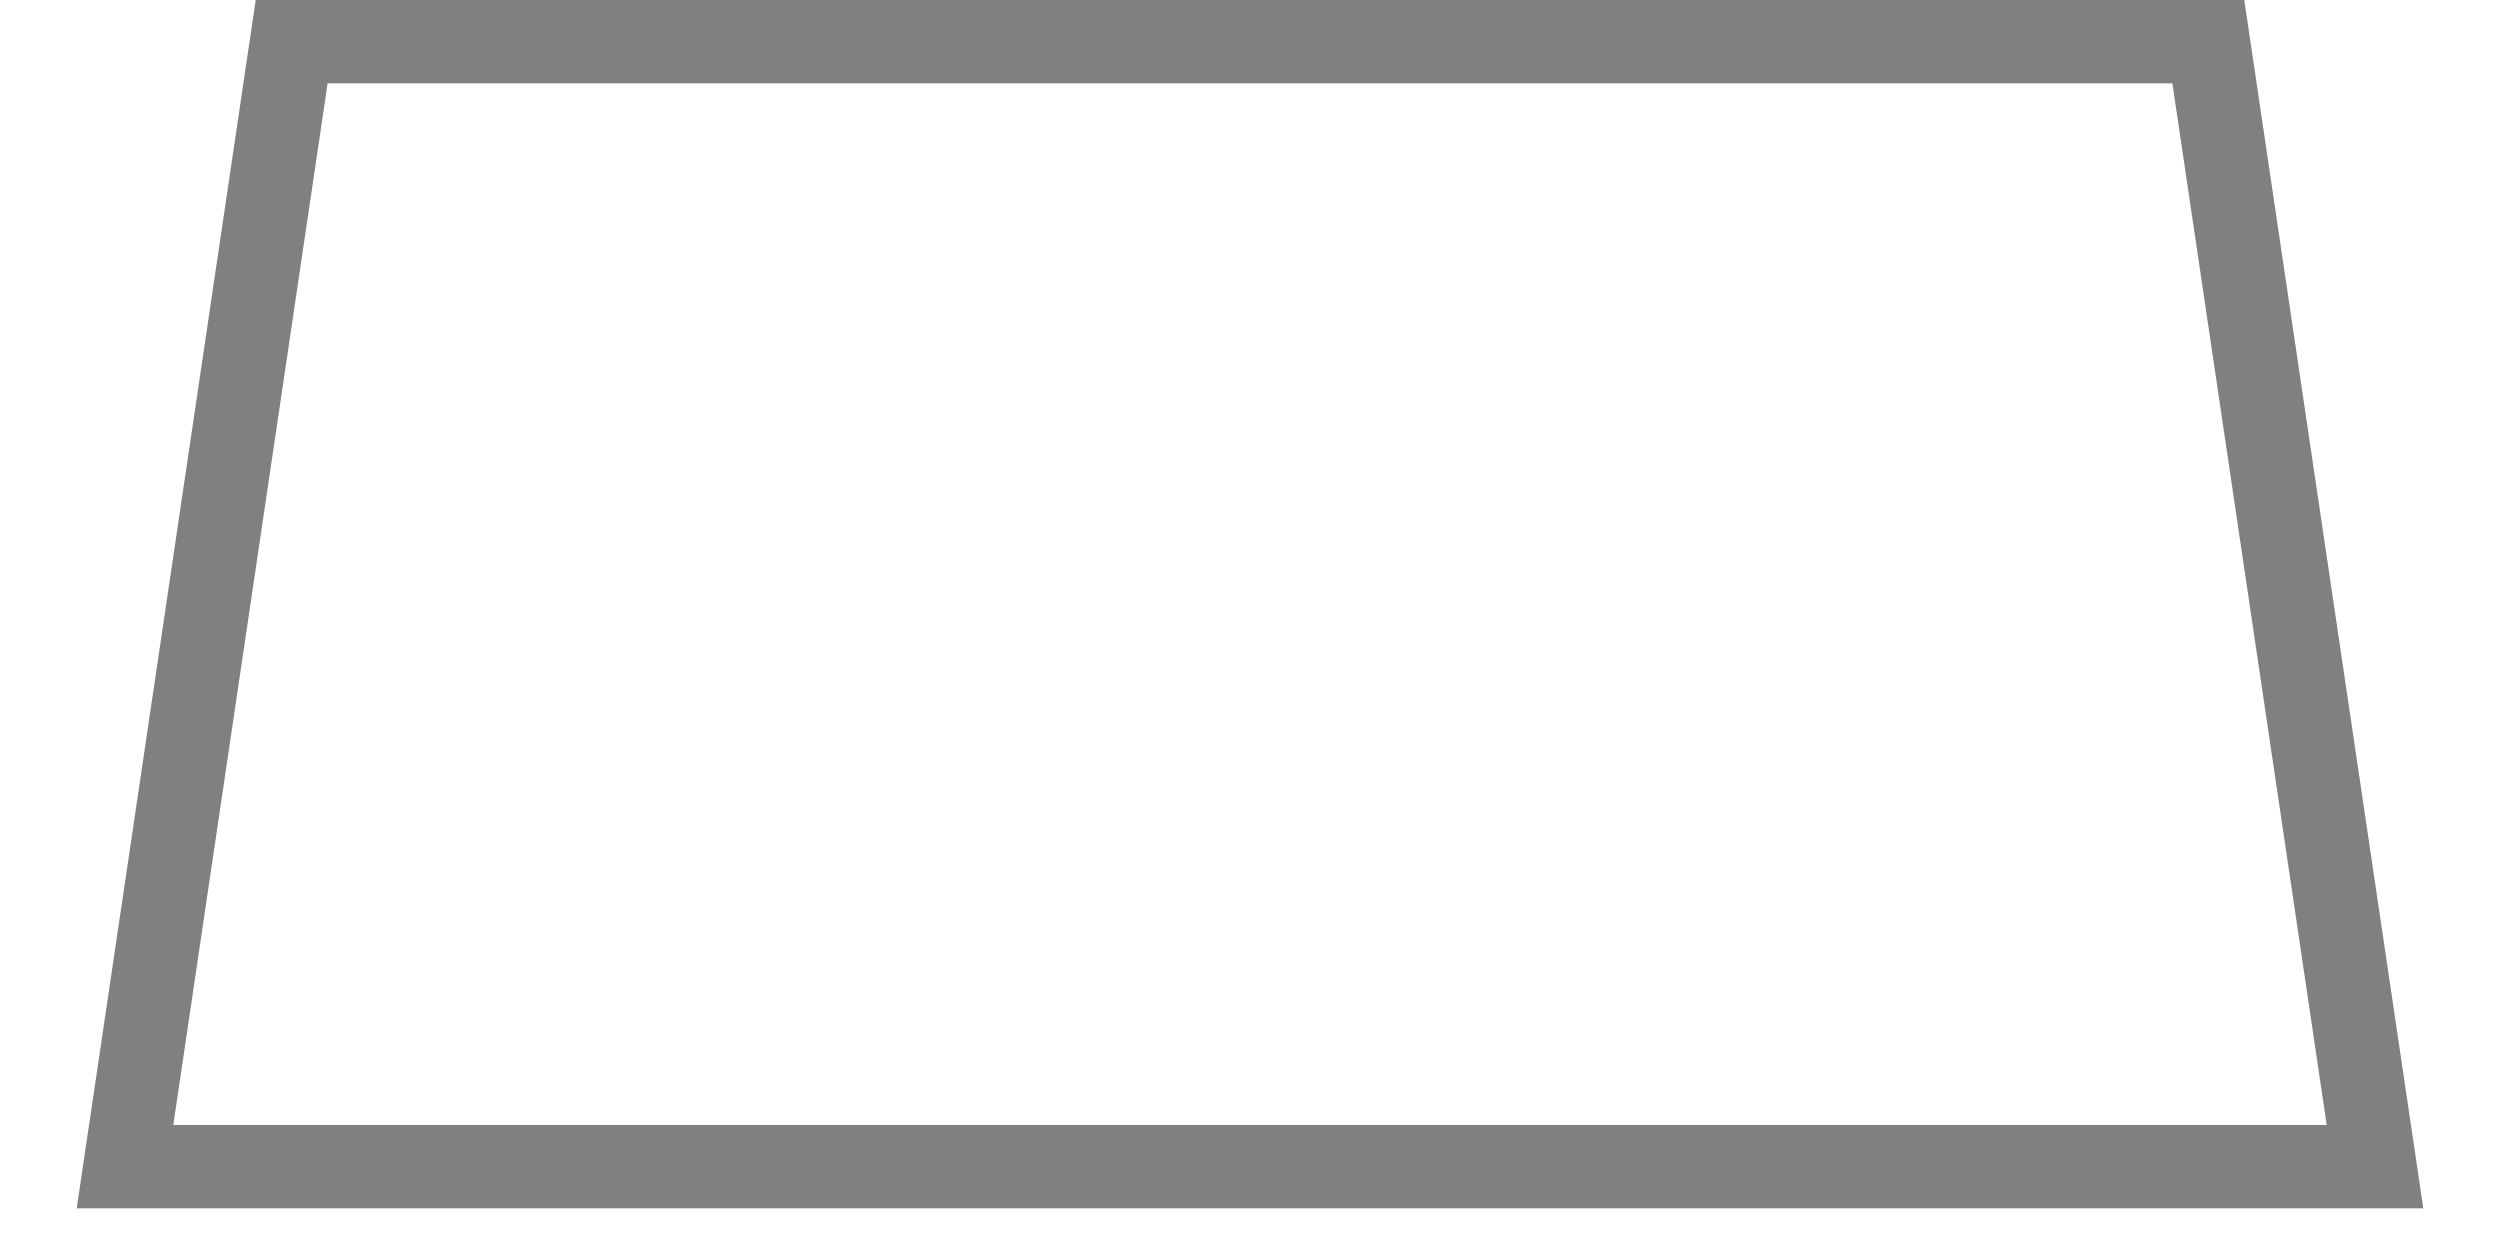 <?xml version="1.0" encoding="UTF-8"?>
<svg xmlns="http://www.w3.org/2000/svg" width="30" height="15" viewBox="0 0 30 15" fill="none">
  <path d="M26.5 0.5H3.5L1.5 14H28.5L26.5 0.5Z" stroke="#808080"></path>
</svg>

